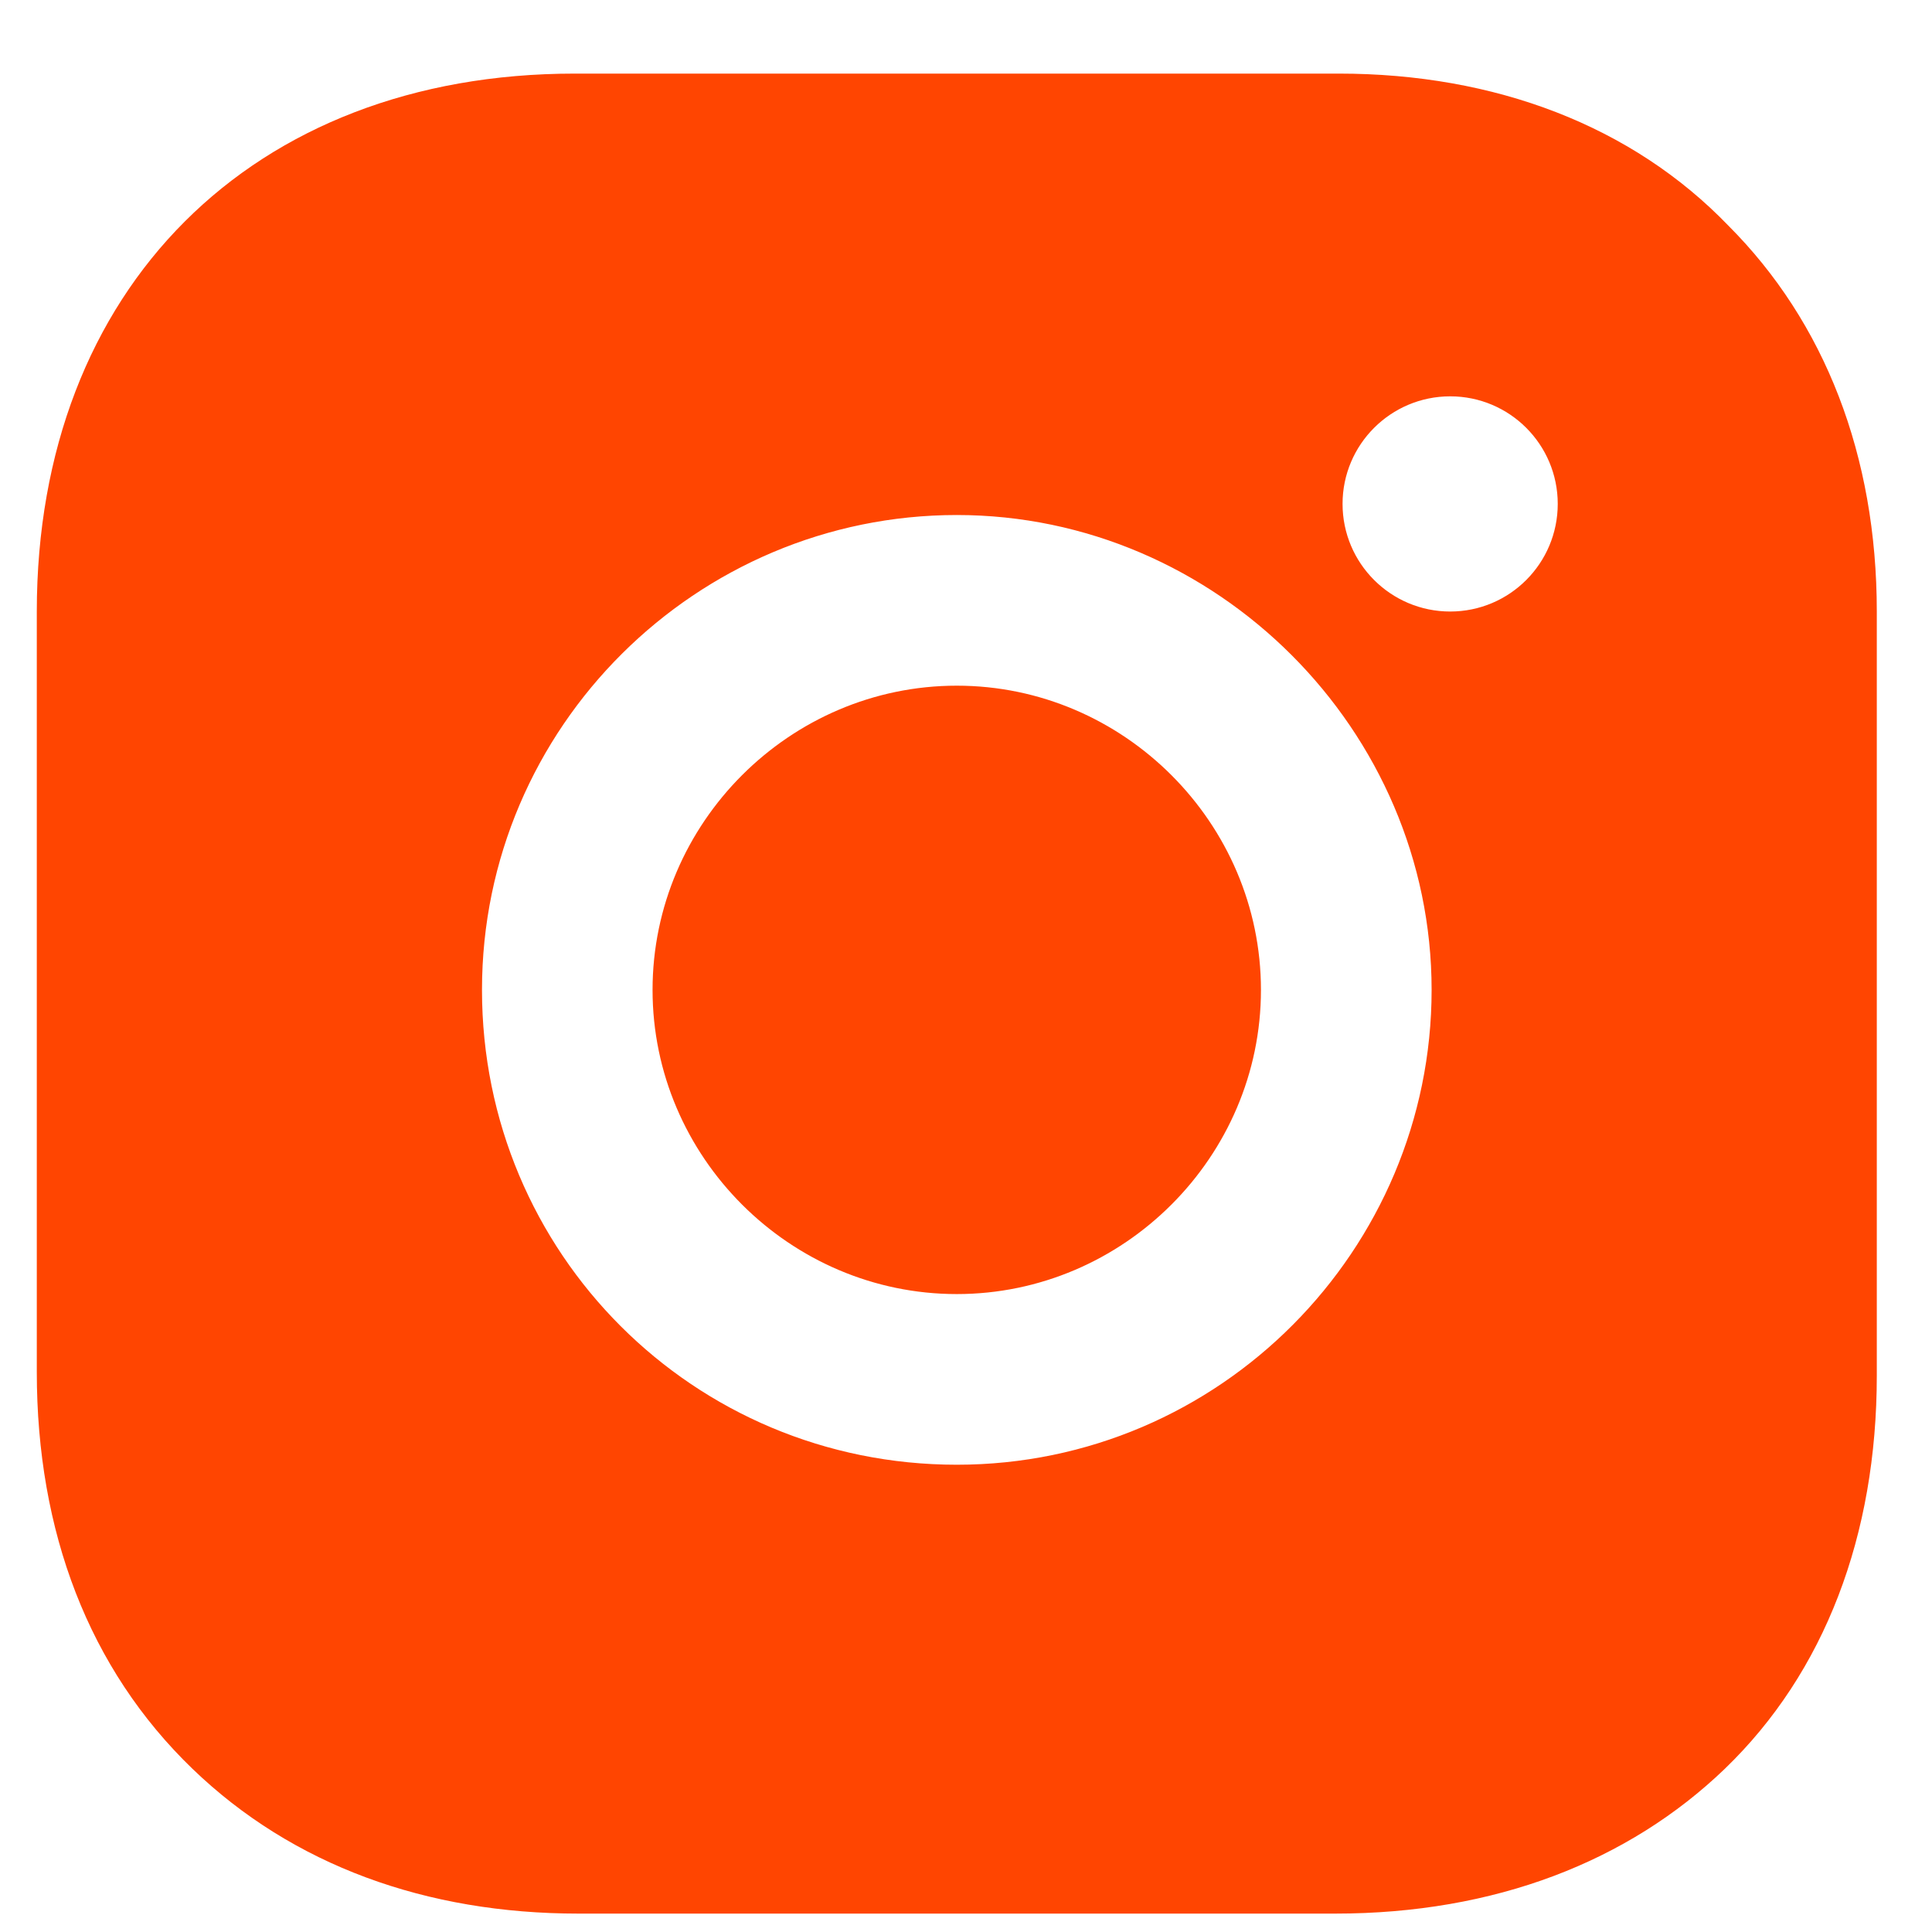 <?xml version="1.0" encoding="UTF-8"?>
<svg xmlns="http://www.w3.org/2000/svg" width="21" height="21" viewBox="0 0 21 21" fill="none">
  <path fill-rule="evenodd" clip-rule="evenodd" d="M14.553 0.8C16.247 0.8 17.739 1.365 18.787 2.453C19.835 3.502 20.4 4.953 20.4 6.647V14.953C20.4 16.687 19.835 18.179 18.747 19.227C17.698 20.235 16.247 20.8 14.513 20.8H6.287C4.634 20.8 3.182 20.276 2.093 19.227C0.964 18.139 0.4 16.647 0.4 14.913V6.647C0.4 3.139 2.739 0.8 6.247 0.8H14.553ZM15.763 6.647C16.409 6.647 16.932 6.123 16.932 5.477C16.932 4.832 16.409 4.308 15.763 4.308C15.117 4.308 14.593 4.832 14.593 5.477C14.593 6.123 15.117 6.647 15.763 6.647ZM10.4 5.598C7.577 5.598 5.239 7.897 5.239 10.76C5.239 13.623 7.537 15.921 10.4 15.921C13.263 15.921 15.561 13.582 15.561 10.76C15.561 7.937 13.223 5.598 10.4 5.598ZM10.4 14.066C8.585 14.066 7.093 12.574 7.093 10.76C7.093 8.945 8.585 7.453 10.4 7.453C12.214 7.453 13.706 8.945 13.706 10.76C13.706 12.574 12.214 14.066 10.4 14.066Z" fill="#FF4501"></path>
</svg>
